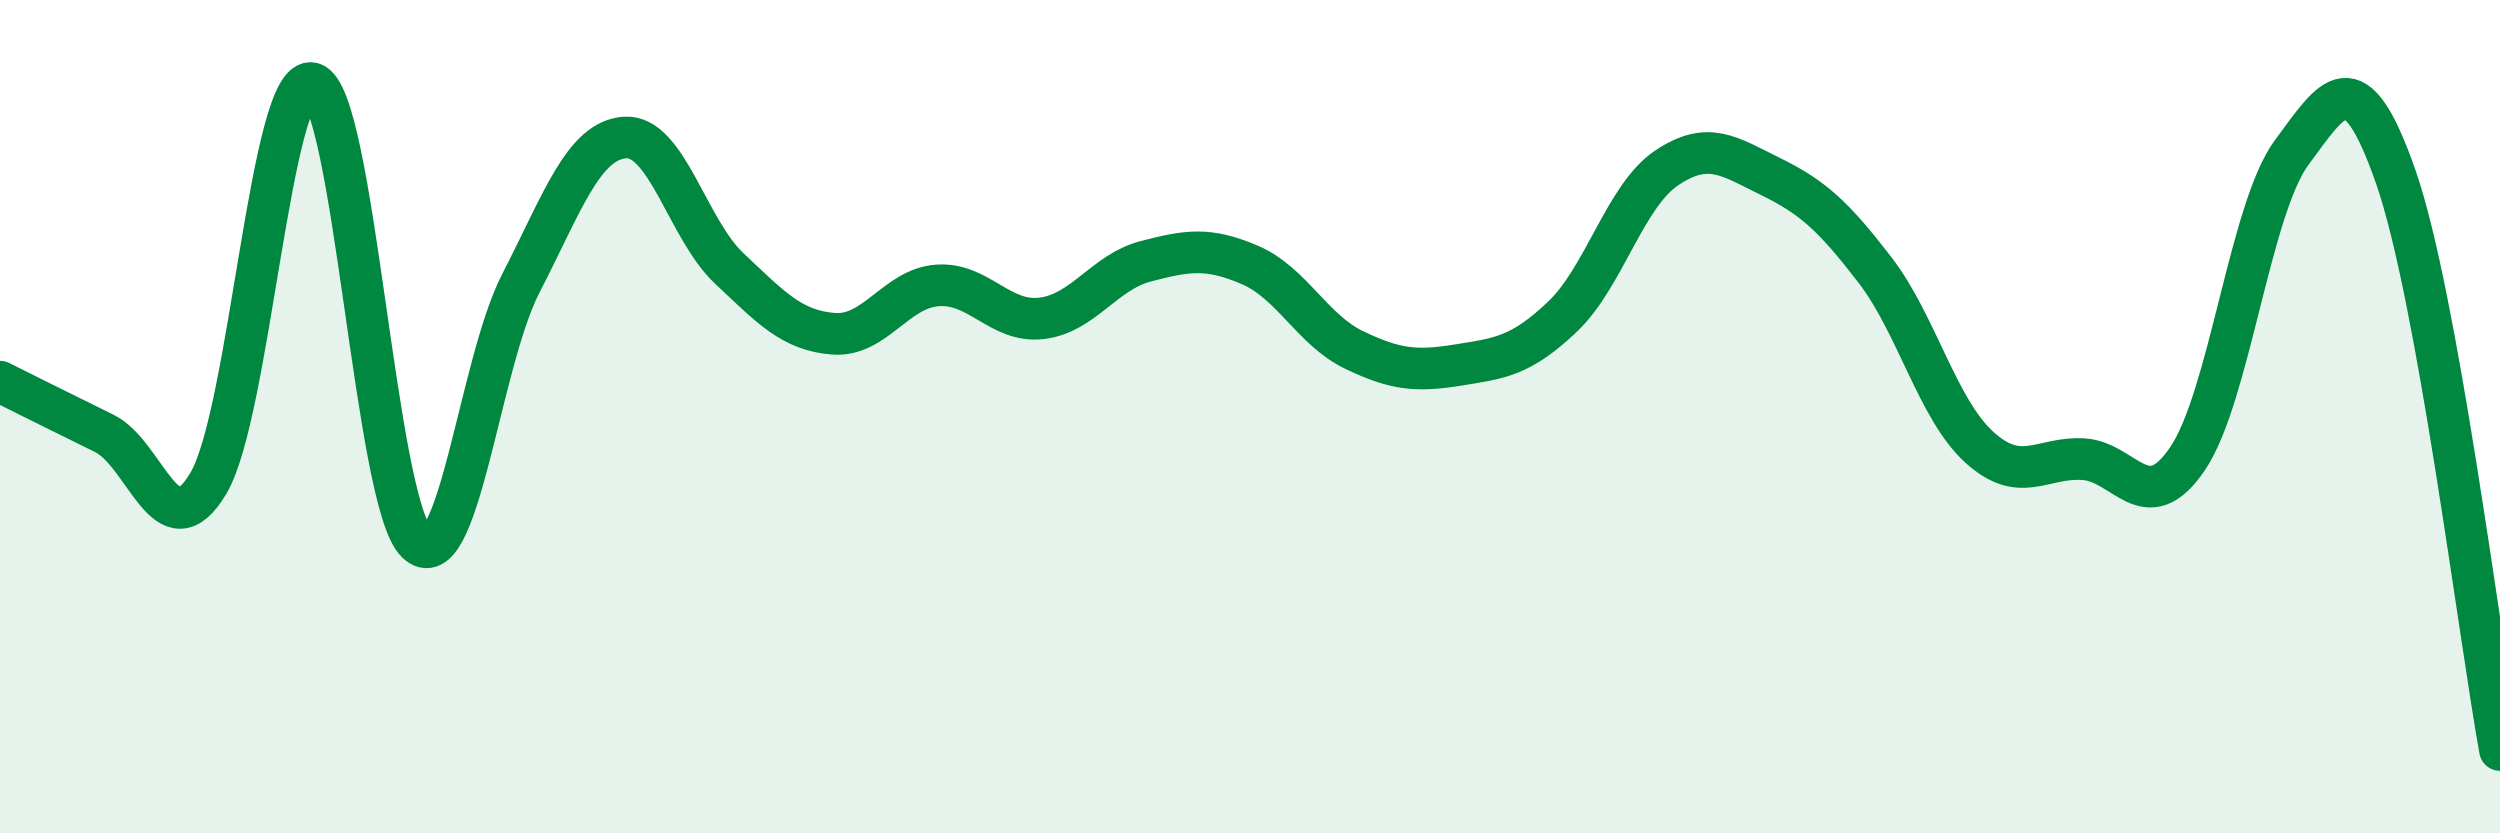 
    <svg width="60" height="20" viewBox="0 0 60 20" xmlns="http://www.w3.org/2000/svg">
      <path
        d="M 0,9.16 C 0.5,9.41 1.5,9.91 2.5,10.4 C 3.5,10.89 4,13.28 5,11.6 C 6,9.92 6.5,1.72 7.5,2 C 8.5,2.28 9,12.06 10,13.02 C 11,13.98 11.5,8.74 12.5,6.8 C 13.5,4.86 14,3.37 15,3.3 C 16,3.23 16.5,5.5 17.5,6.44 C 18.5,7.38 19,7.93 20,8.01 C 21,8.09 21.5,6.92 22.5,6.85 C 23.5,6.78 24,7.76 25,7.64 C 26,7.52 26.5,6.53 27.5,6.27 C 28.5,6.01 29,5.93 30,6.36 C 31,6.79 31.5,7.92 32.5,8.4 C 33.5,8.88 34,8.92 35,8.76 C 36,8.6 36.5,8.55 37.5,7.6 C 38.5,6.65 39,4.7 40,4.03 C 41,3.36 41.5,3.75 42.5,4.24 C 43.5,4.73 44,5.18 45,6.48 C 46,7.78 46.5,9.82 47.5,10.73 C 48.5,11.64 49,10.96 50,11.02 C 51,11.08 51.5,12.48 52.5,11.01 C 53.5,9.54 54,5.01 55,3.66 C 56,2.31 56.5,1.38 57.5,4.25 C 58.5,7.12 59.5,15.25 60,18L60 20L0 20Z"
        fill="#008740"
        opacity="0.1"
        stroke-linecap="round"
        stroke-linejoin="round"
      />
      <path
        d="M 0,9.16 C 0.5,9.41 1.5,9.91 2.5,10.4 C 3.5,10.89 4,13.28 5,11.6 C 6,9.92 6.5,1.72 7.5,2 C 8.5,2.28 9,12.06 10,13.02 C 11,13.98 11.5,8.74 12.5,6.8 C 13.5,4.86 14,3.37 15,3.3 C 16,3.23 16.5,5.5 17.5,6.44 C 18.5,7.38 19,7.93 20,8.01 C 21,8.09 21.5,6.92 22.5,6.85 C 23.5,6.78 24,7.76 25,7.64 C 26,7.52 26.5,6.53 27.5,6.27 C 28.5,6.01 29,5.93 30,6.36 C 31,6.79 31.5,7.92 32.5,8.4 C 33.5,8.88 34,8.92 35,8.76 C 36,8.6 36.5,8.55 37.5,7.6 C 38.5,6.65 39,4.7 40,4.03 C 41,3.36 41.5,3.75 42.5,4.24 C 43.5,4.73 44,5.18 45,6.48 C 46,7.78 46.5,9.82 47.5,10.73 C 48.5,11.64 49,10.96 50,11.02 C 51,11.08 51.5,12.48 52.5,11.01 C 53.5,9.54 54,5.01 55,3.66 C 56,2.31 56.5,1.38 57.5,4.25 C 58.5,7.12 59.5,15.25 60,18"
        stroke="#008740"
        stroke-width="1"
        fill="none"
        stroke-linecap="round"
        stroke-linejoin="round"
      />
    </svg>
  